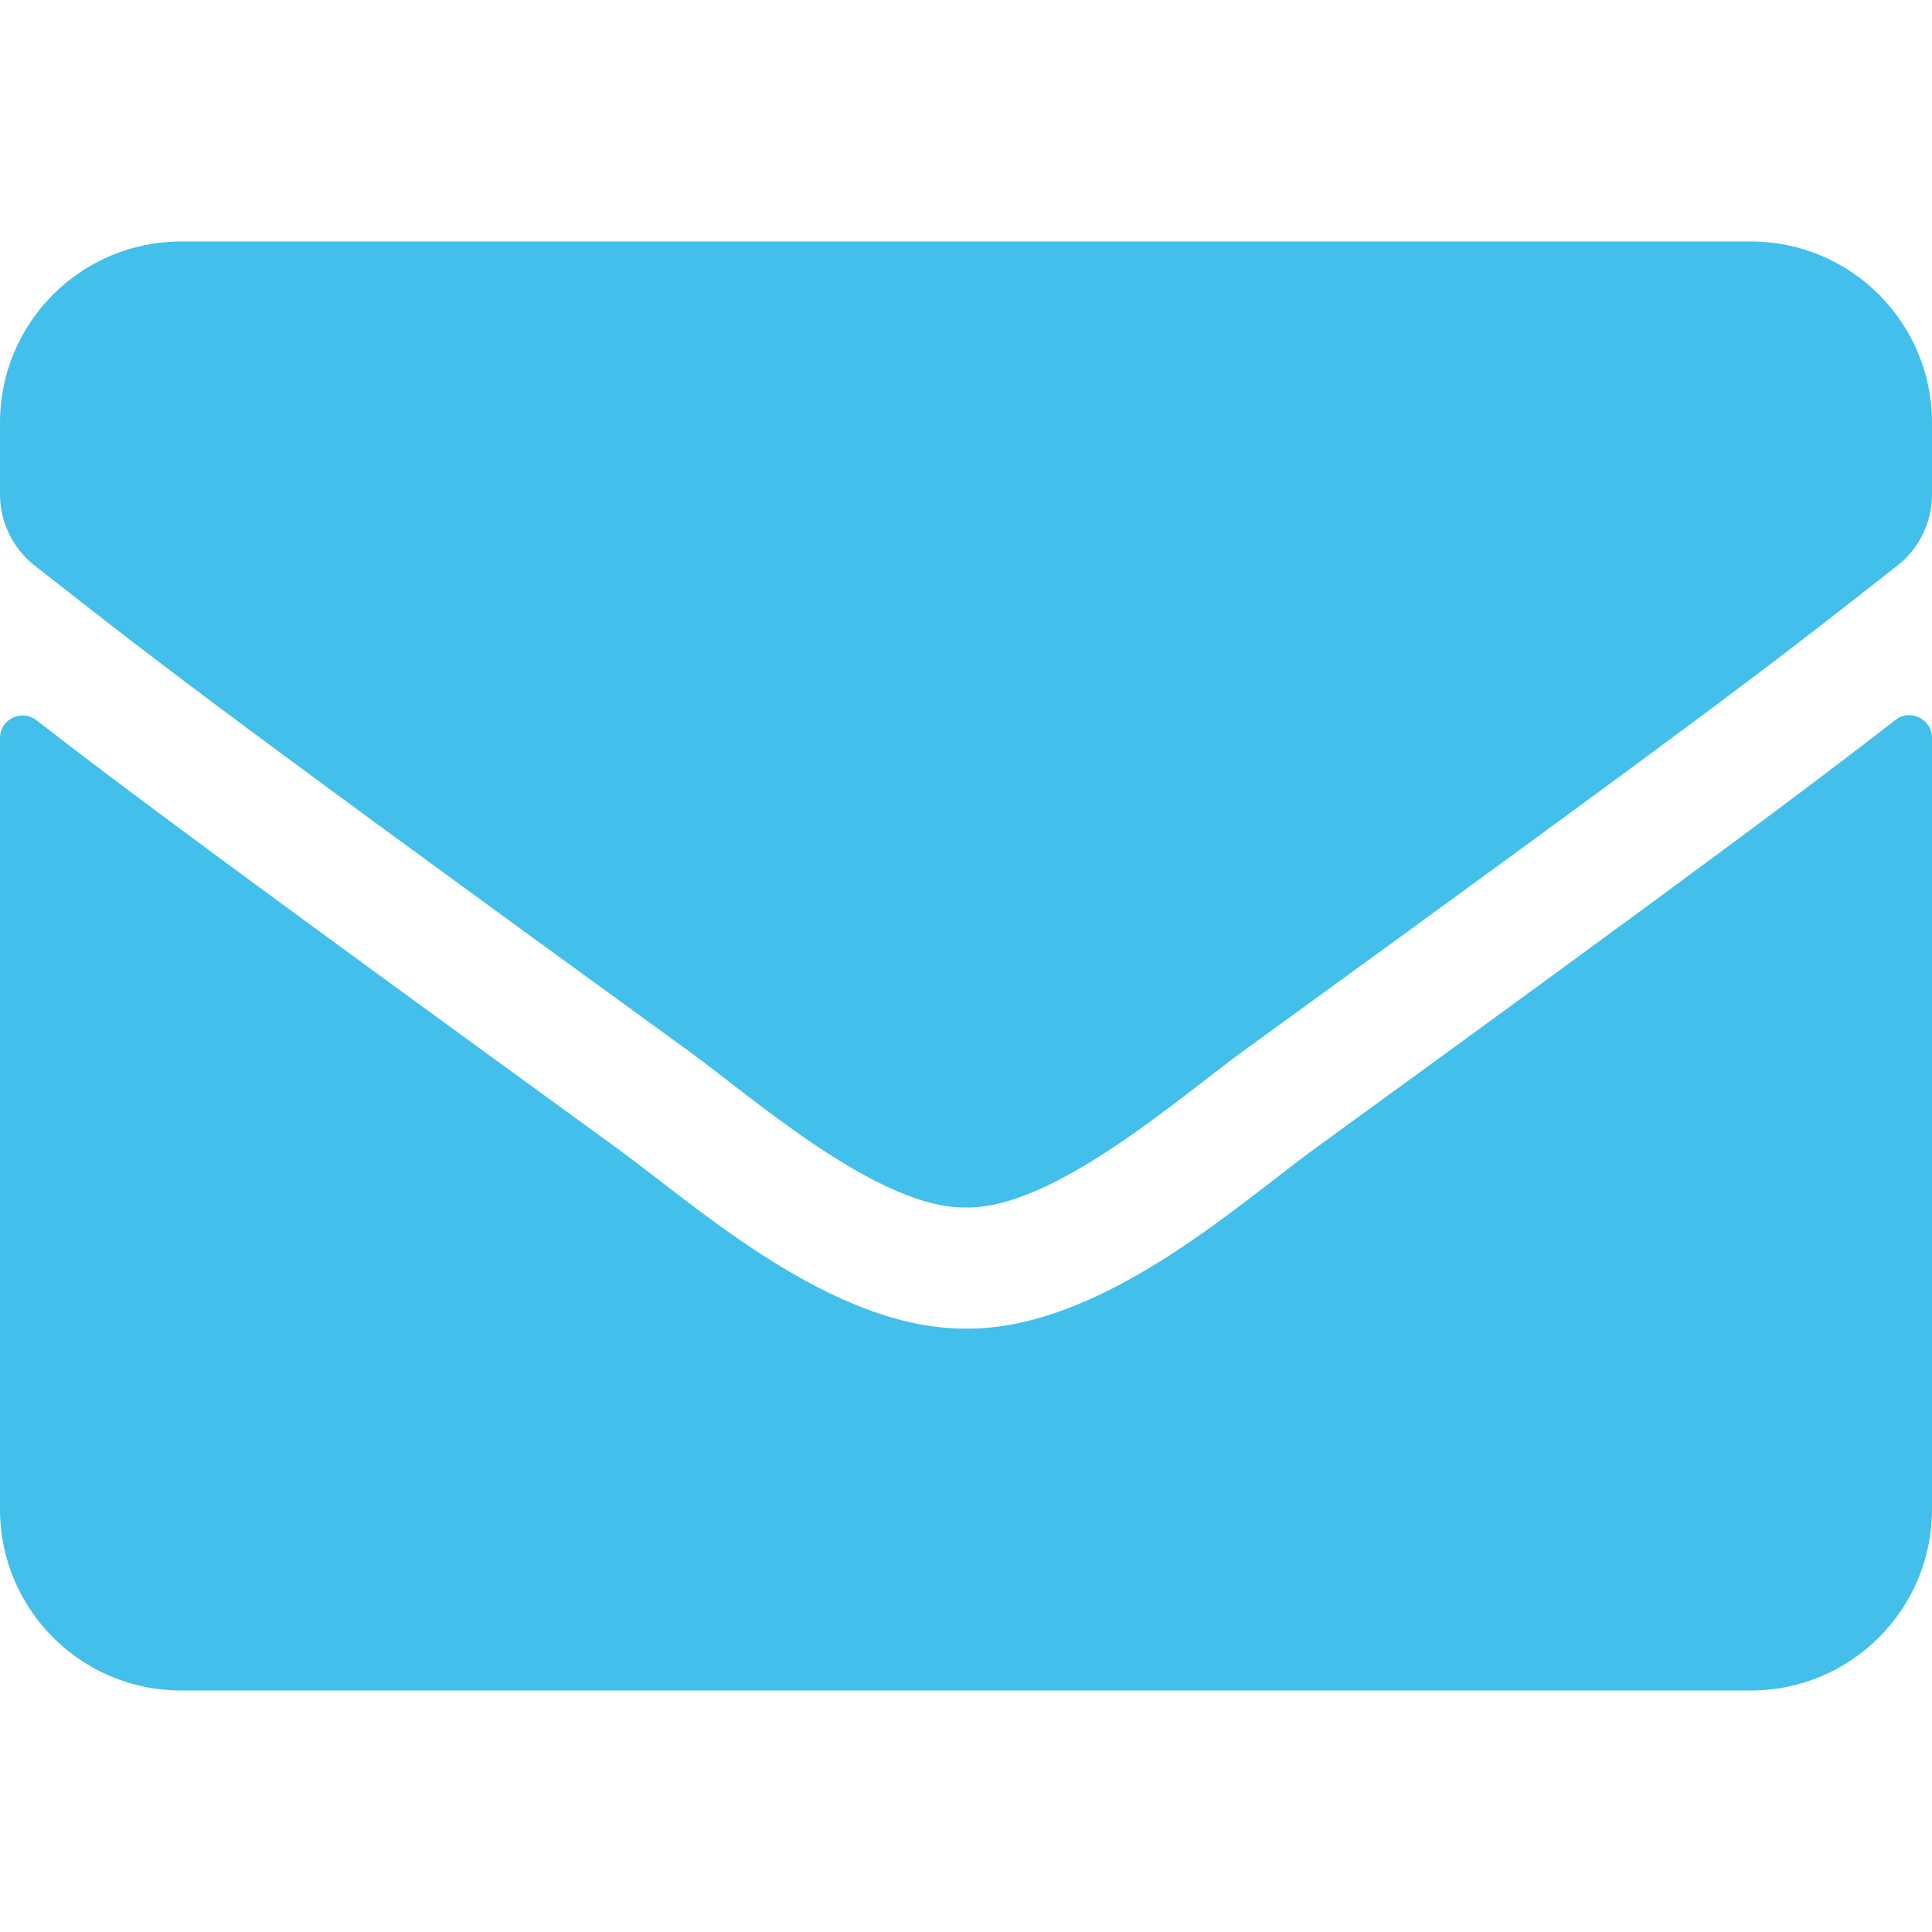 <svg xmlns="http://www.w3.org/2000/svg" xmlns:xlink="http://www.w3.org/1999/xlink" viewBox="0 0 512 512"><path d="M502.3 190.8c3.9-3.1 9.7-.2 9.7 4.7V400c0 26.5-21.5 48-48 48H48c-26.5 0-48-21.5-48-48V195.6c0-5 5.7-7.8 9.7-4.7c22.4 17.4 52.1 39.5 154.1 113.6c21.1 15.4 56.7 47.8 92.2 47.6c35.7.3 72-32.8 92.3-47.6c102-74.1 131.6-96.3 154-113.7zM256 320c23.2.4 56.6-29.2 73.4-41.4c132.7-96.3 142.8-104.7 173.4-128.7c5.8-4.5 9.2-11.5 9.2-18.9v-19c0-26.5-21.5-48-48-48H48C21.5 64 0 85.5 0 112v19c0 7.4 3.4 14.3 9.2 18.9c30.6 23.9 40.7 32.4 173.4 128.7c16.8 12.2 50.2 41.8 73.4 41.4z" fill="#42bfea"></path></svg>